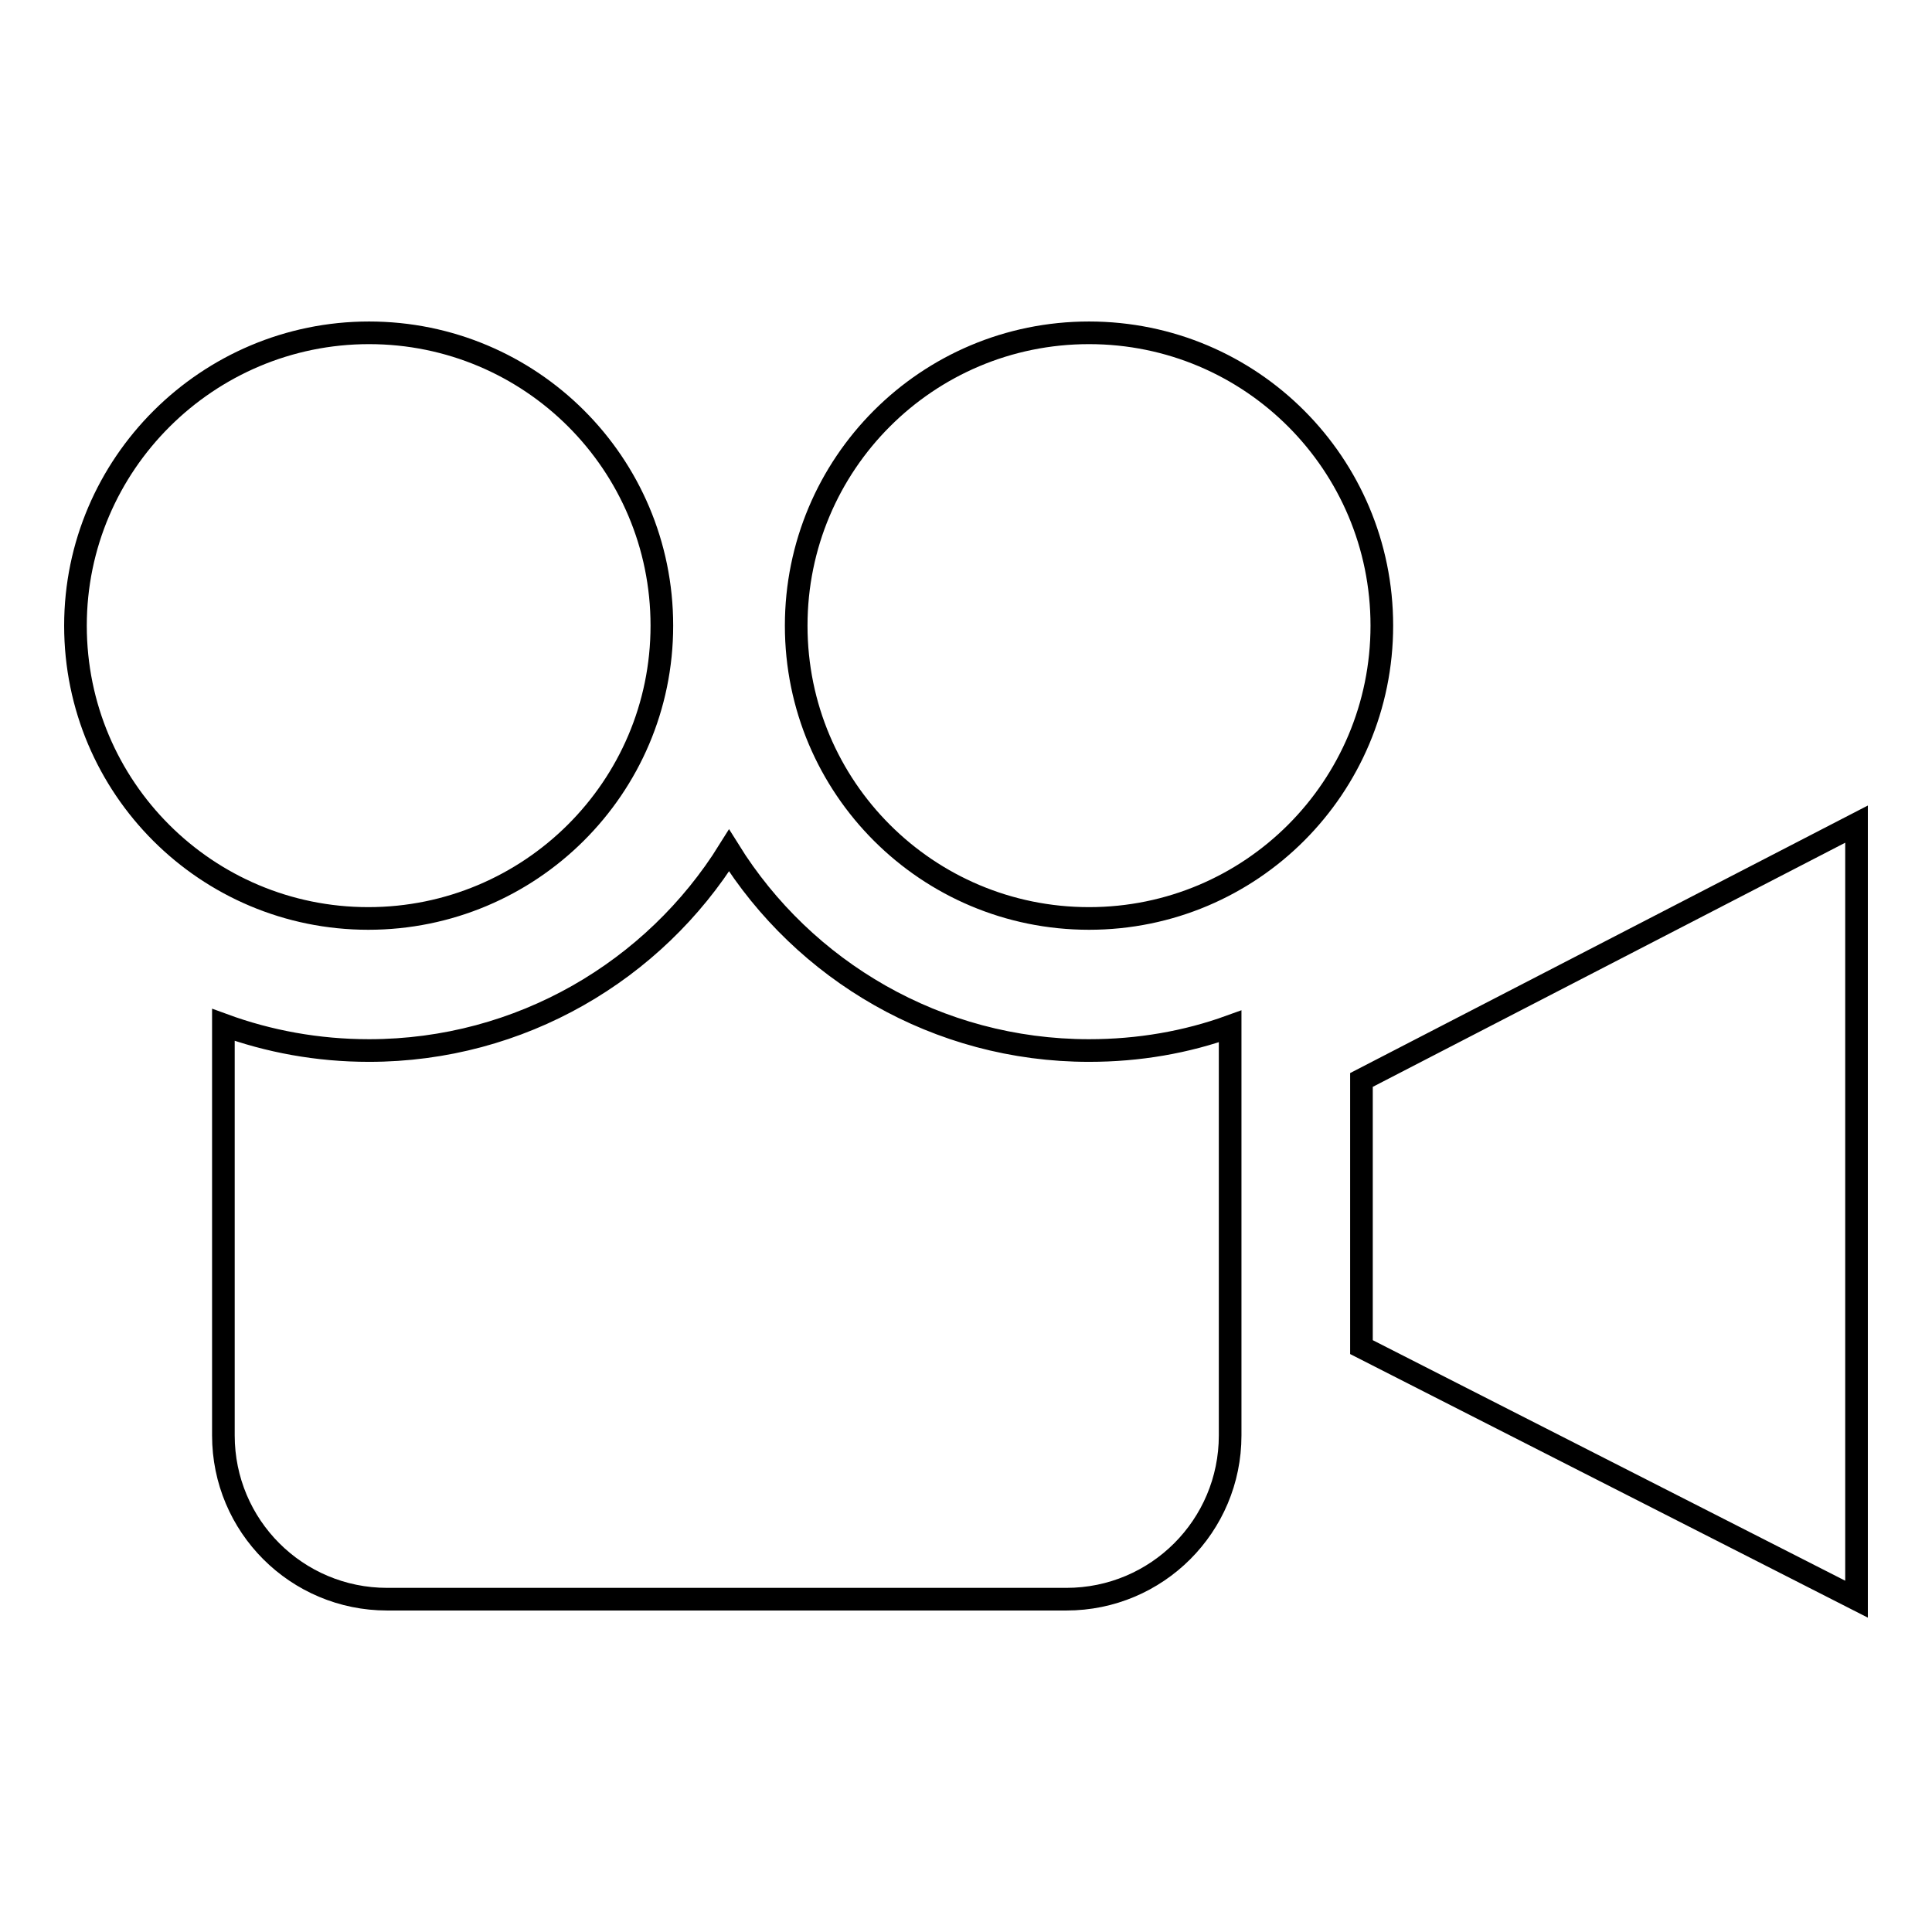 <?xml version="1.0" encoding="utf-8"?>
<!-- Svg Vector Icons : http://www.onlinewebfonts.com/icon -->
<!DOCTYPE svg PUBLIC "-//W3C//DTD SVG 1.1//EN" "http://www.w3.org/Graphics/SVG/1.1/DTD/svg11.dtd">
<svg version="1.1" xmlns="http://www.w3.org/2000/svg" xmlns:xlink="http://www.w3.org/1999/xlink" x="0px" y="0px" viewBox="0 0 256 256" enable-background="new 0 0 256 256" xml:space="preserve">
<g><g><path stroke-width="3" fill-opacity="0" stroke="#000000"  d="M87.7,82.9c0-21.5-17.4-38.8-38.8-38.8S10,61.5,10,82.9c0,21.5,17.4,38.8,38.8,38.8S87.7,104.4,87.7,82.9z M144.3,139.2c6.6,0,12.9-1.1,18.7-3.2v54.2c0,12-9.7,21.7-21.7,21.7h-90c-12,0-21.7-9.7-21.7-21.7v-54.4c6,2.2,12.5,3.4,19.3,3.4c20.1,0,37.8-10.6,47.7-26.5C106.5,128.6,124.2,139.2,144.3,139.2z M144.3,44.1c-21.5,0-38.8,17.4-38.8,38.8c0,21.5,17.4,38.8,38.8,38.8c21.5,0,38.8-17.4,38.8-38.8C183.1,61.5,165.8,44.1,144.3,44.1z M246,109.2v102.7l-65.6-33.4v-35.4L246,109.2z"/></g></g>
</svg>